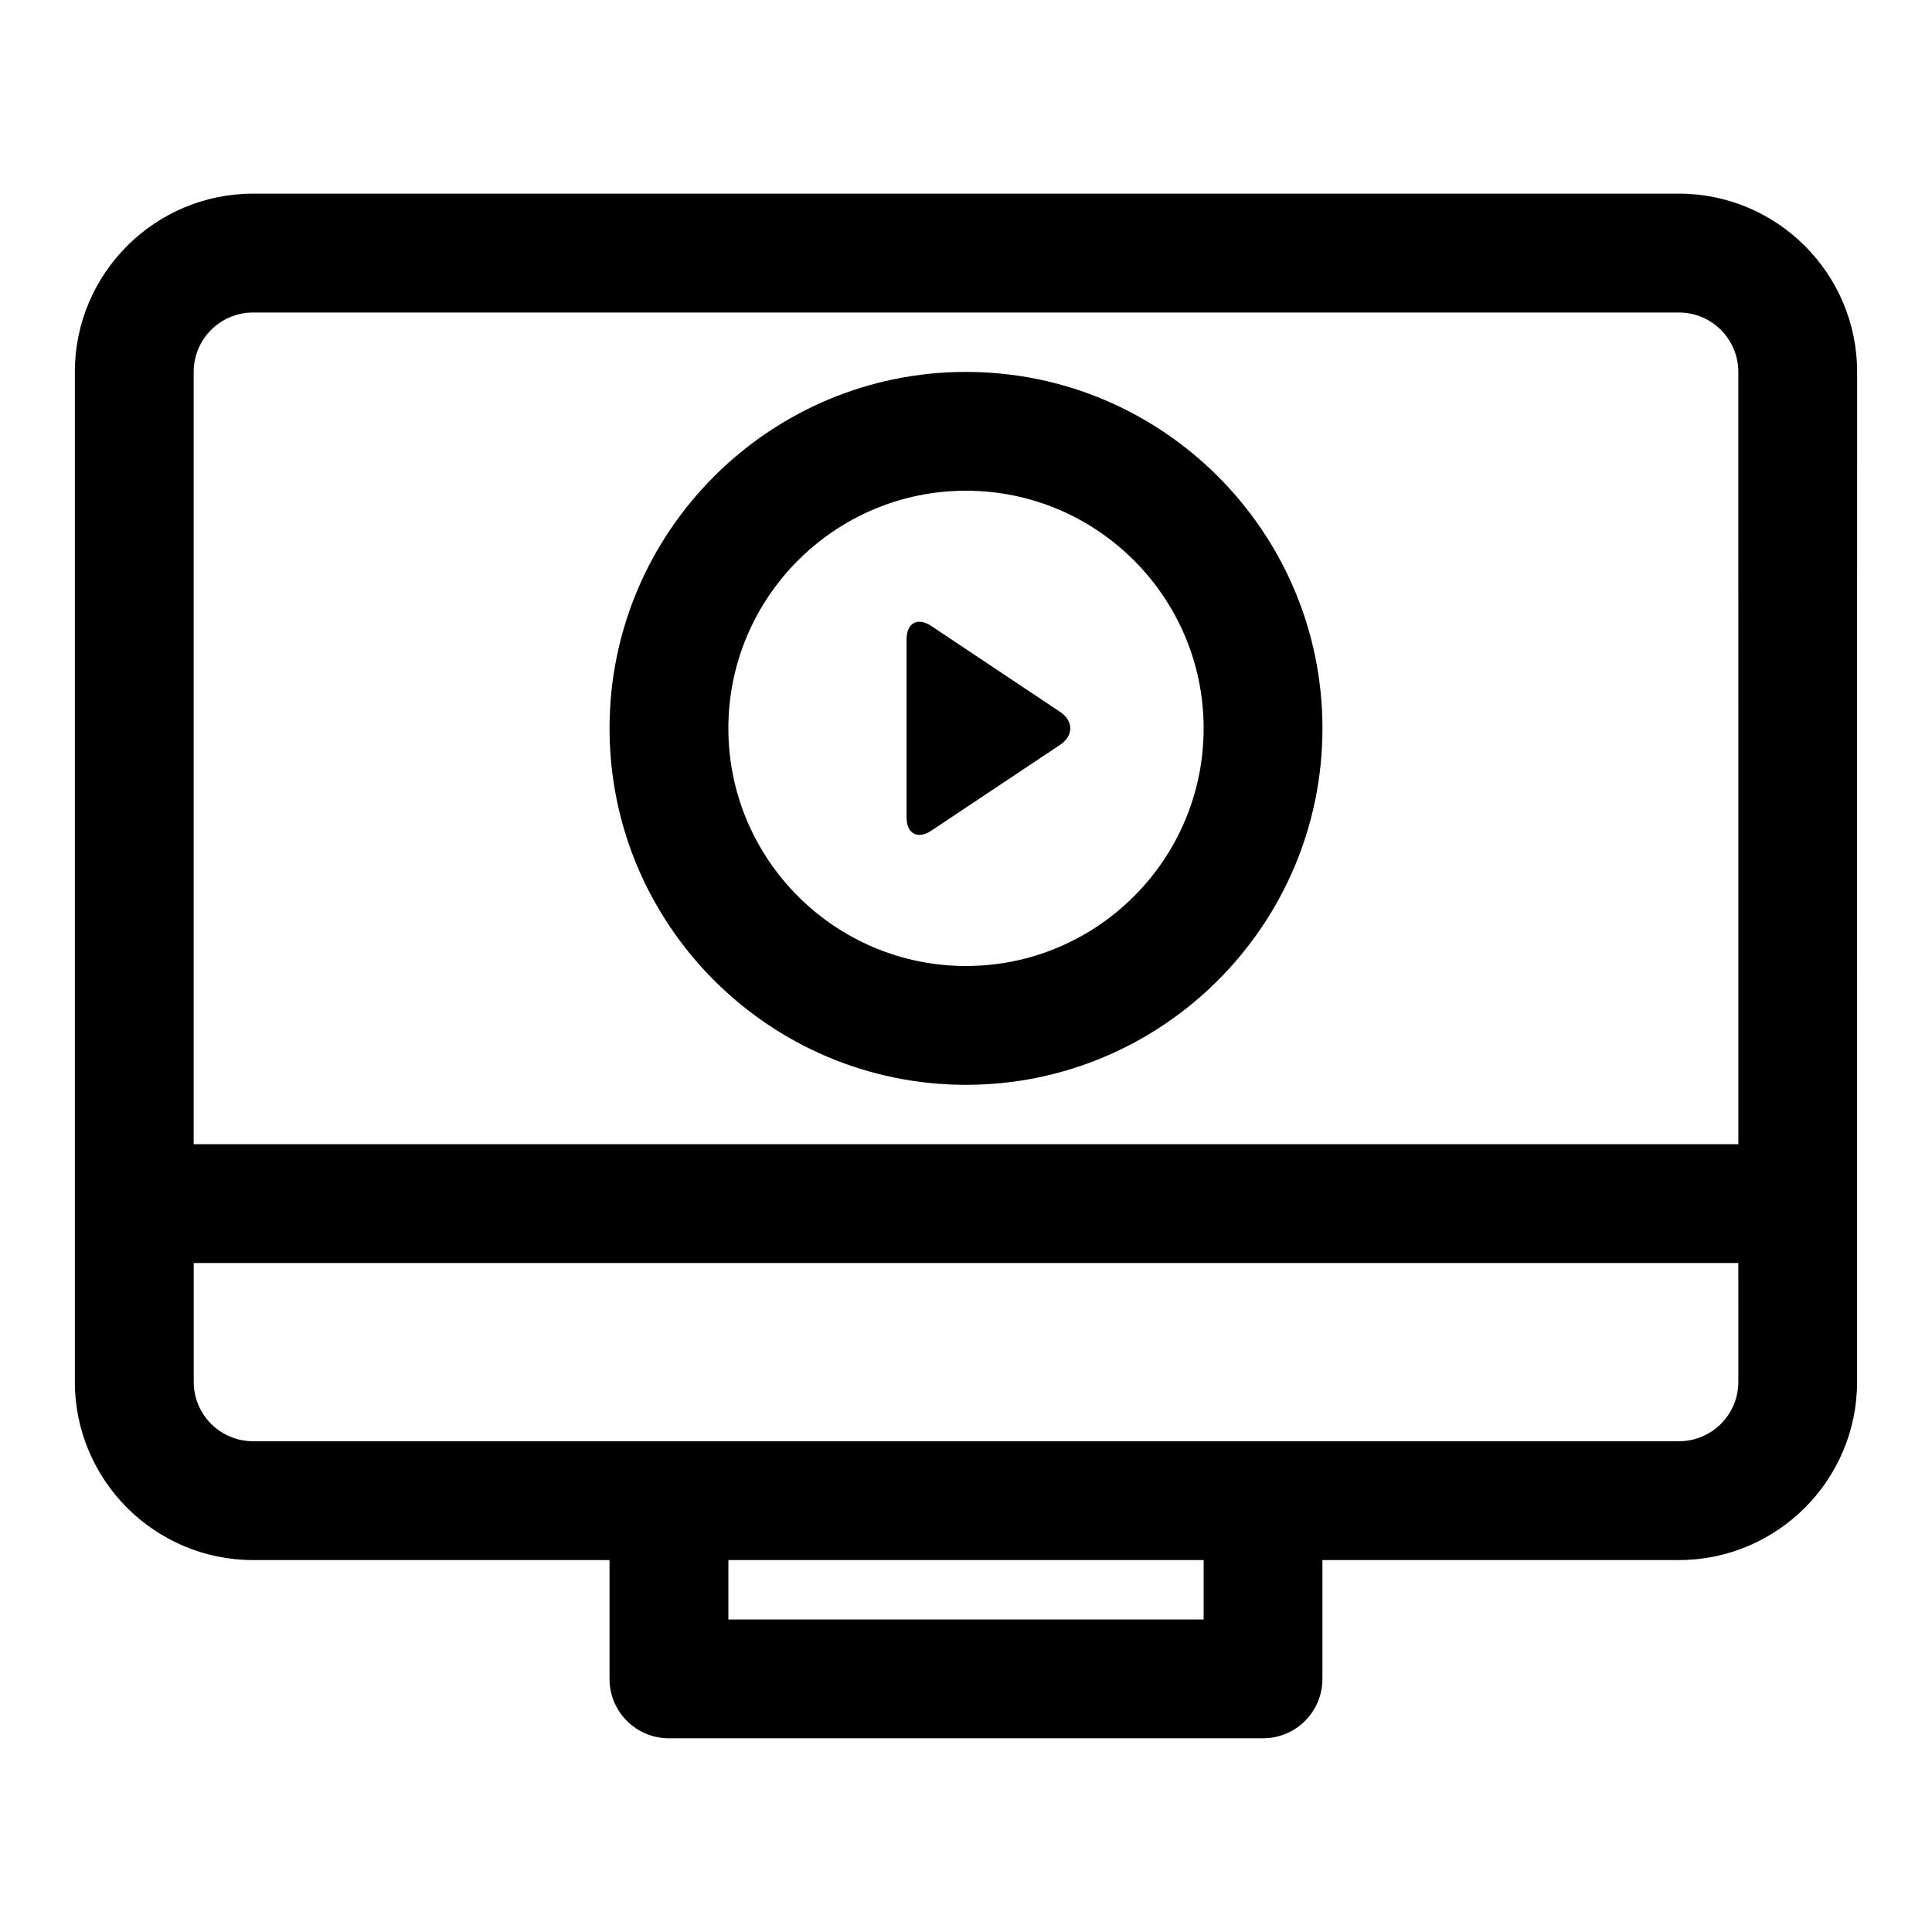 <?xml version="1.0" encoding="UTF-8"?>
<!-- Uploaded to: ICON Repo, www.svgrepo.com, Generator: ICON Repo Mixer Tools -->
<svg fill="#000000" width="800px" height="800px" version="1.1" viewBox="144 144 512 512" xmlns="http://www.w3.org/2000/svg">
 <g>
  <path d="m588.93 195.32h-377.86c-26.043 0-47.234 21.191-47.234 47.234v267.65c0 26.039 21.191 47.23 47.23 47.23h94.465v31.488c0 8.707 7.039 15.742 15.742 15.742h157.44c8.707 0 15.742-7.039 15.742-15.742v-31.488h94.465c26.039 0 47.23-21.191 47.23-47.23l0.008-267.65c0-26.043-21.191-47.234-47.234-47.234zm-125.95 377.86h-125.95v-15.742h125.95zm141.7-62.977c0 8.691-7.055 15.742-15.742 15.742h-377.86c-8.691 0-15.742-7.055-15.742-15.742v-31.488h409.34zm0-62.977h-409.35v-204.67c0-8.676 7.055-15.742 15.742-15.742h377.86c8.691 0 15.742 7.07 15.742 15.742z"/>
  <path d="m390.8 309.89c-3.59-2.391-6.551-0.816-6.551 3.512v47.23c0 4.328 2.961 5.902 6.551 3.512l34.133-22.75c3.606-2.394 3.606-6.328 0-8.738z"/>
  <path d="m400 242.56c-52.098 0-94.465 42.367-94.465 94.465 0 52.098 42.367 94.465 94.465 94.465s94.465-42.367 94.465-94.465c-0.004-52.098-42.371-94.465-94.465-94.465zm0 157.44c-34.73 0-62.977-28.246-62.977-62.977 0-34.73 28.246-62.977 62.977-62.977s62.977 28.246 62.977 62.977c0 34.73-28.246 62.977-62.977 62.977z"/>
 </g>
</svg>